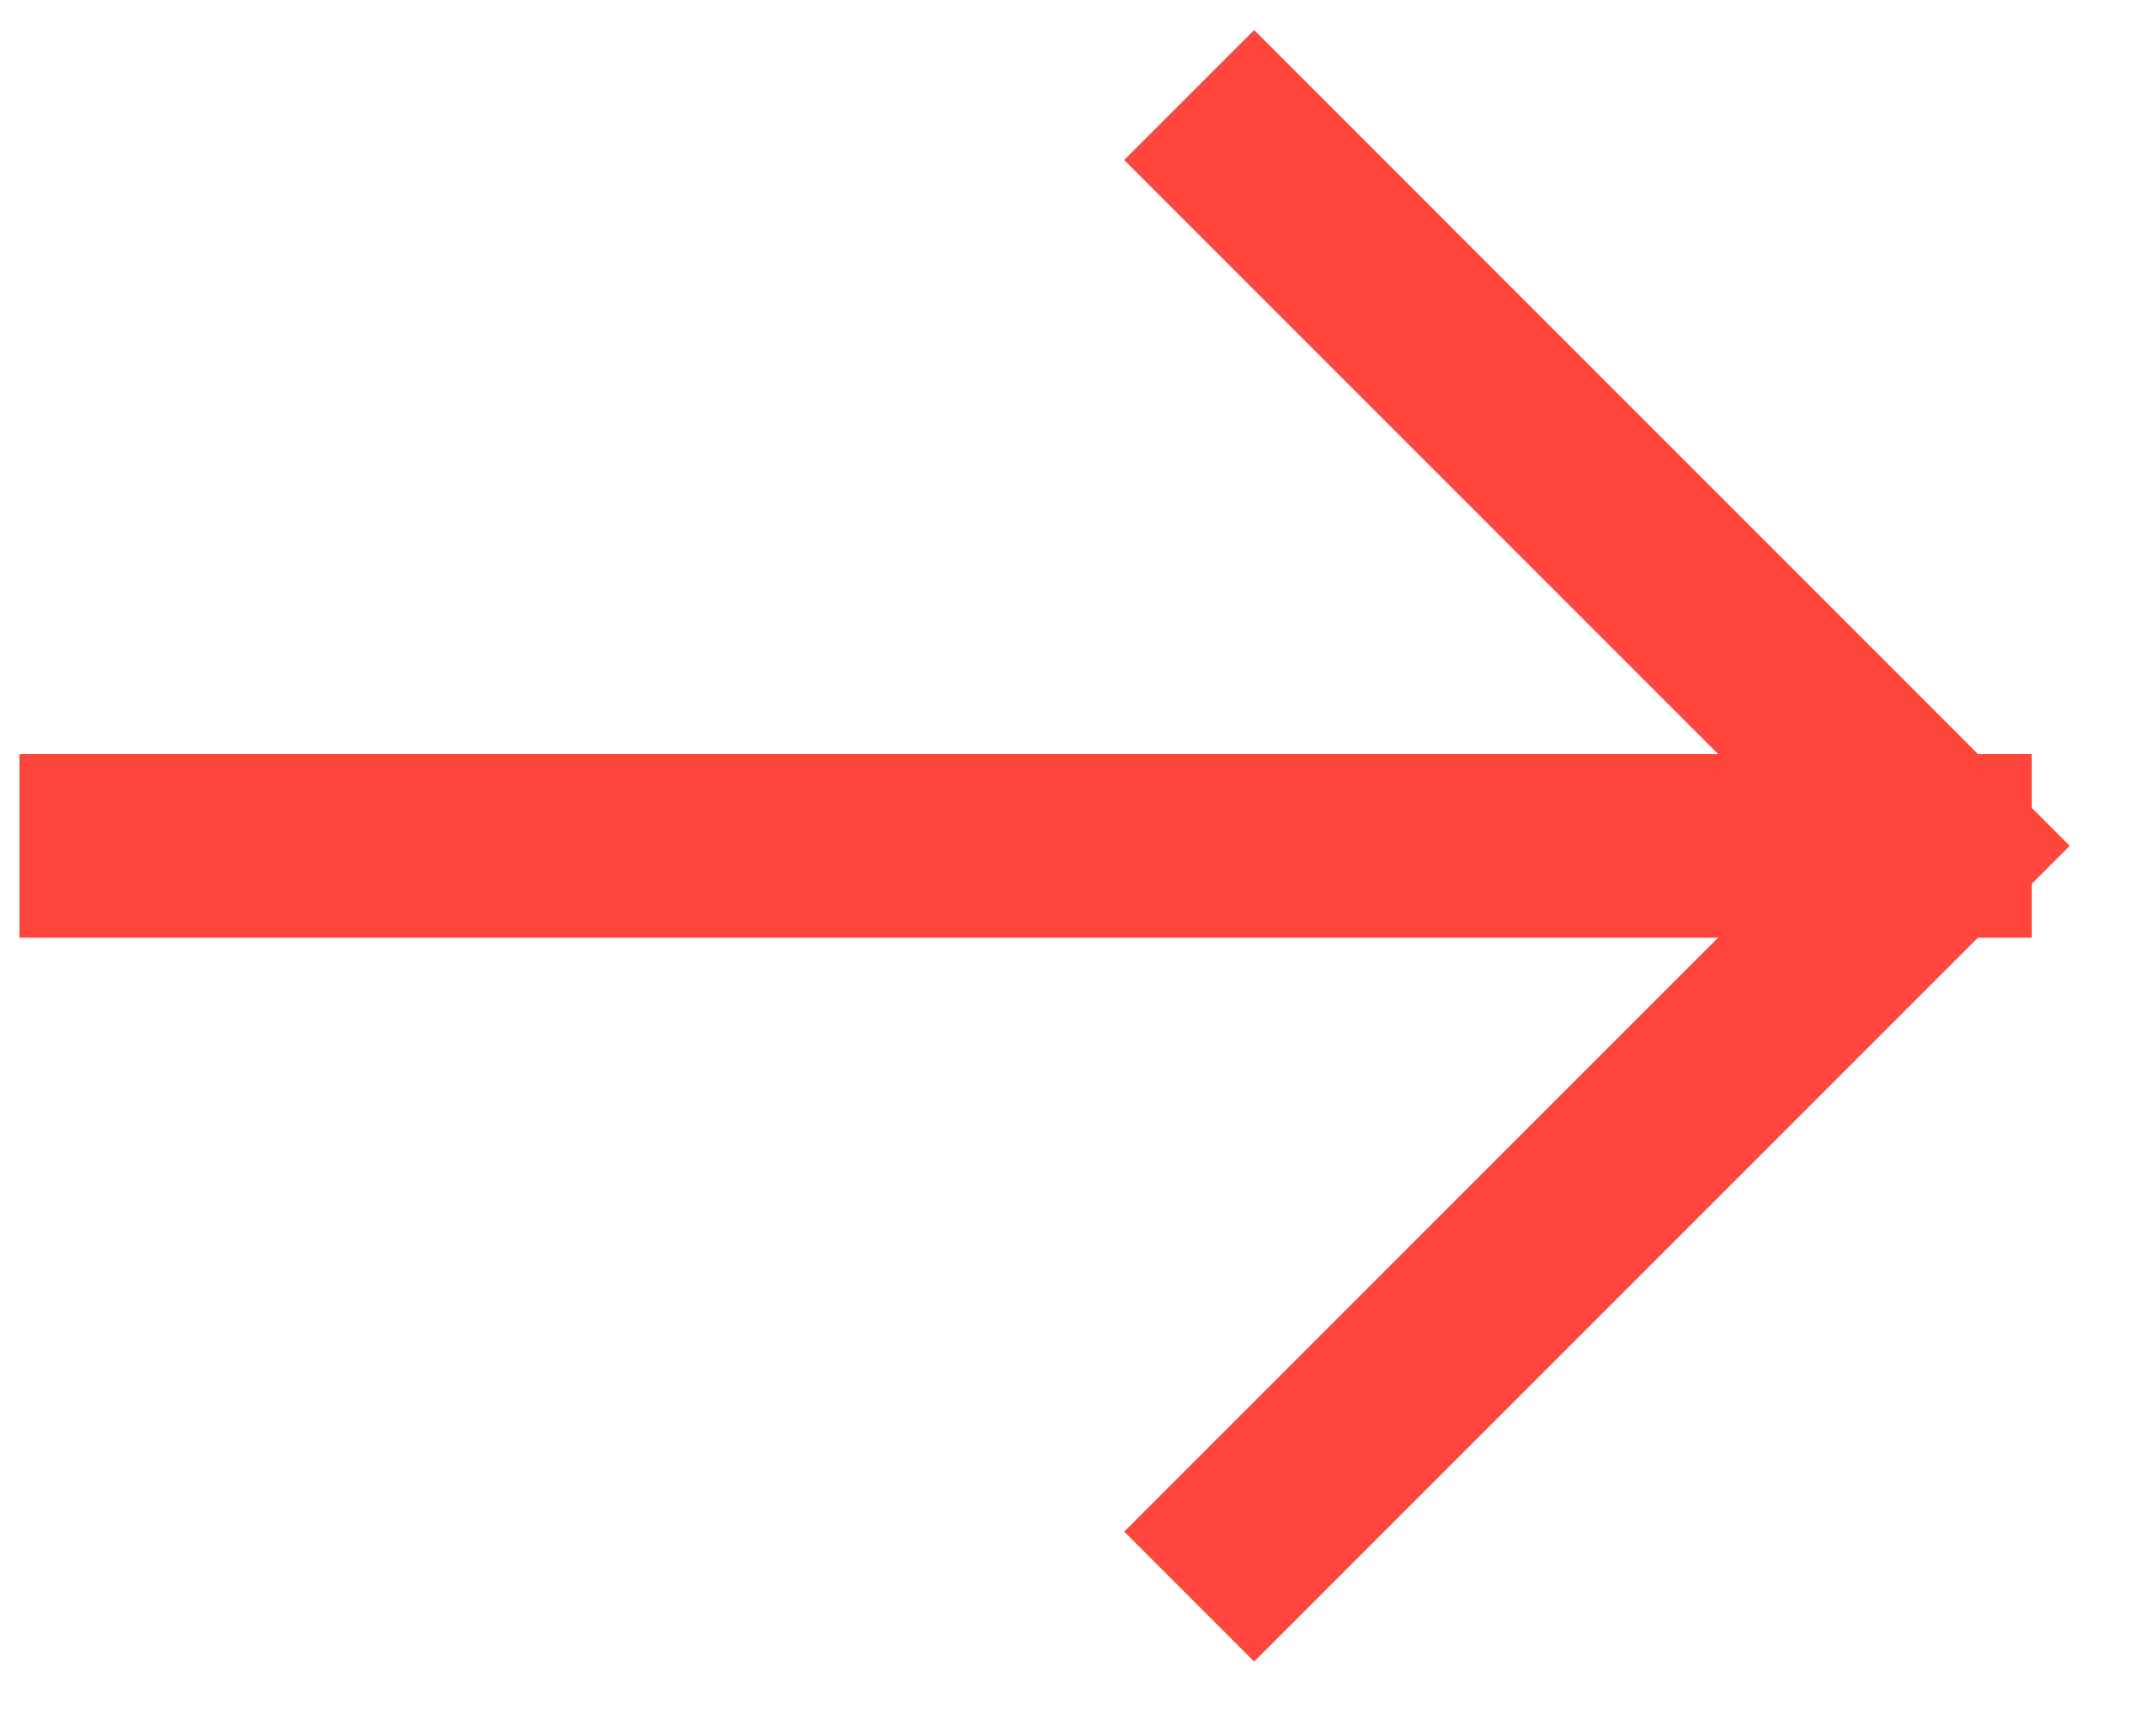 <svg width="21" height="17" viewBox="0 0 21 17" fill="none" xmlns="http://www.w3.org/2000/svg">
<path d="M1.09 8.284H19M19 8.284L12.284 1.567M19 8.284L12.284 15" stroke="#FF463C" stroke-width="1.8" stroke-linecap="square"/>
</svg>
